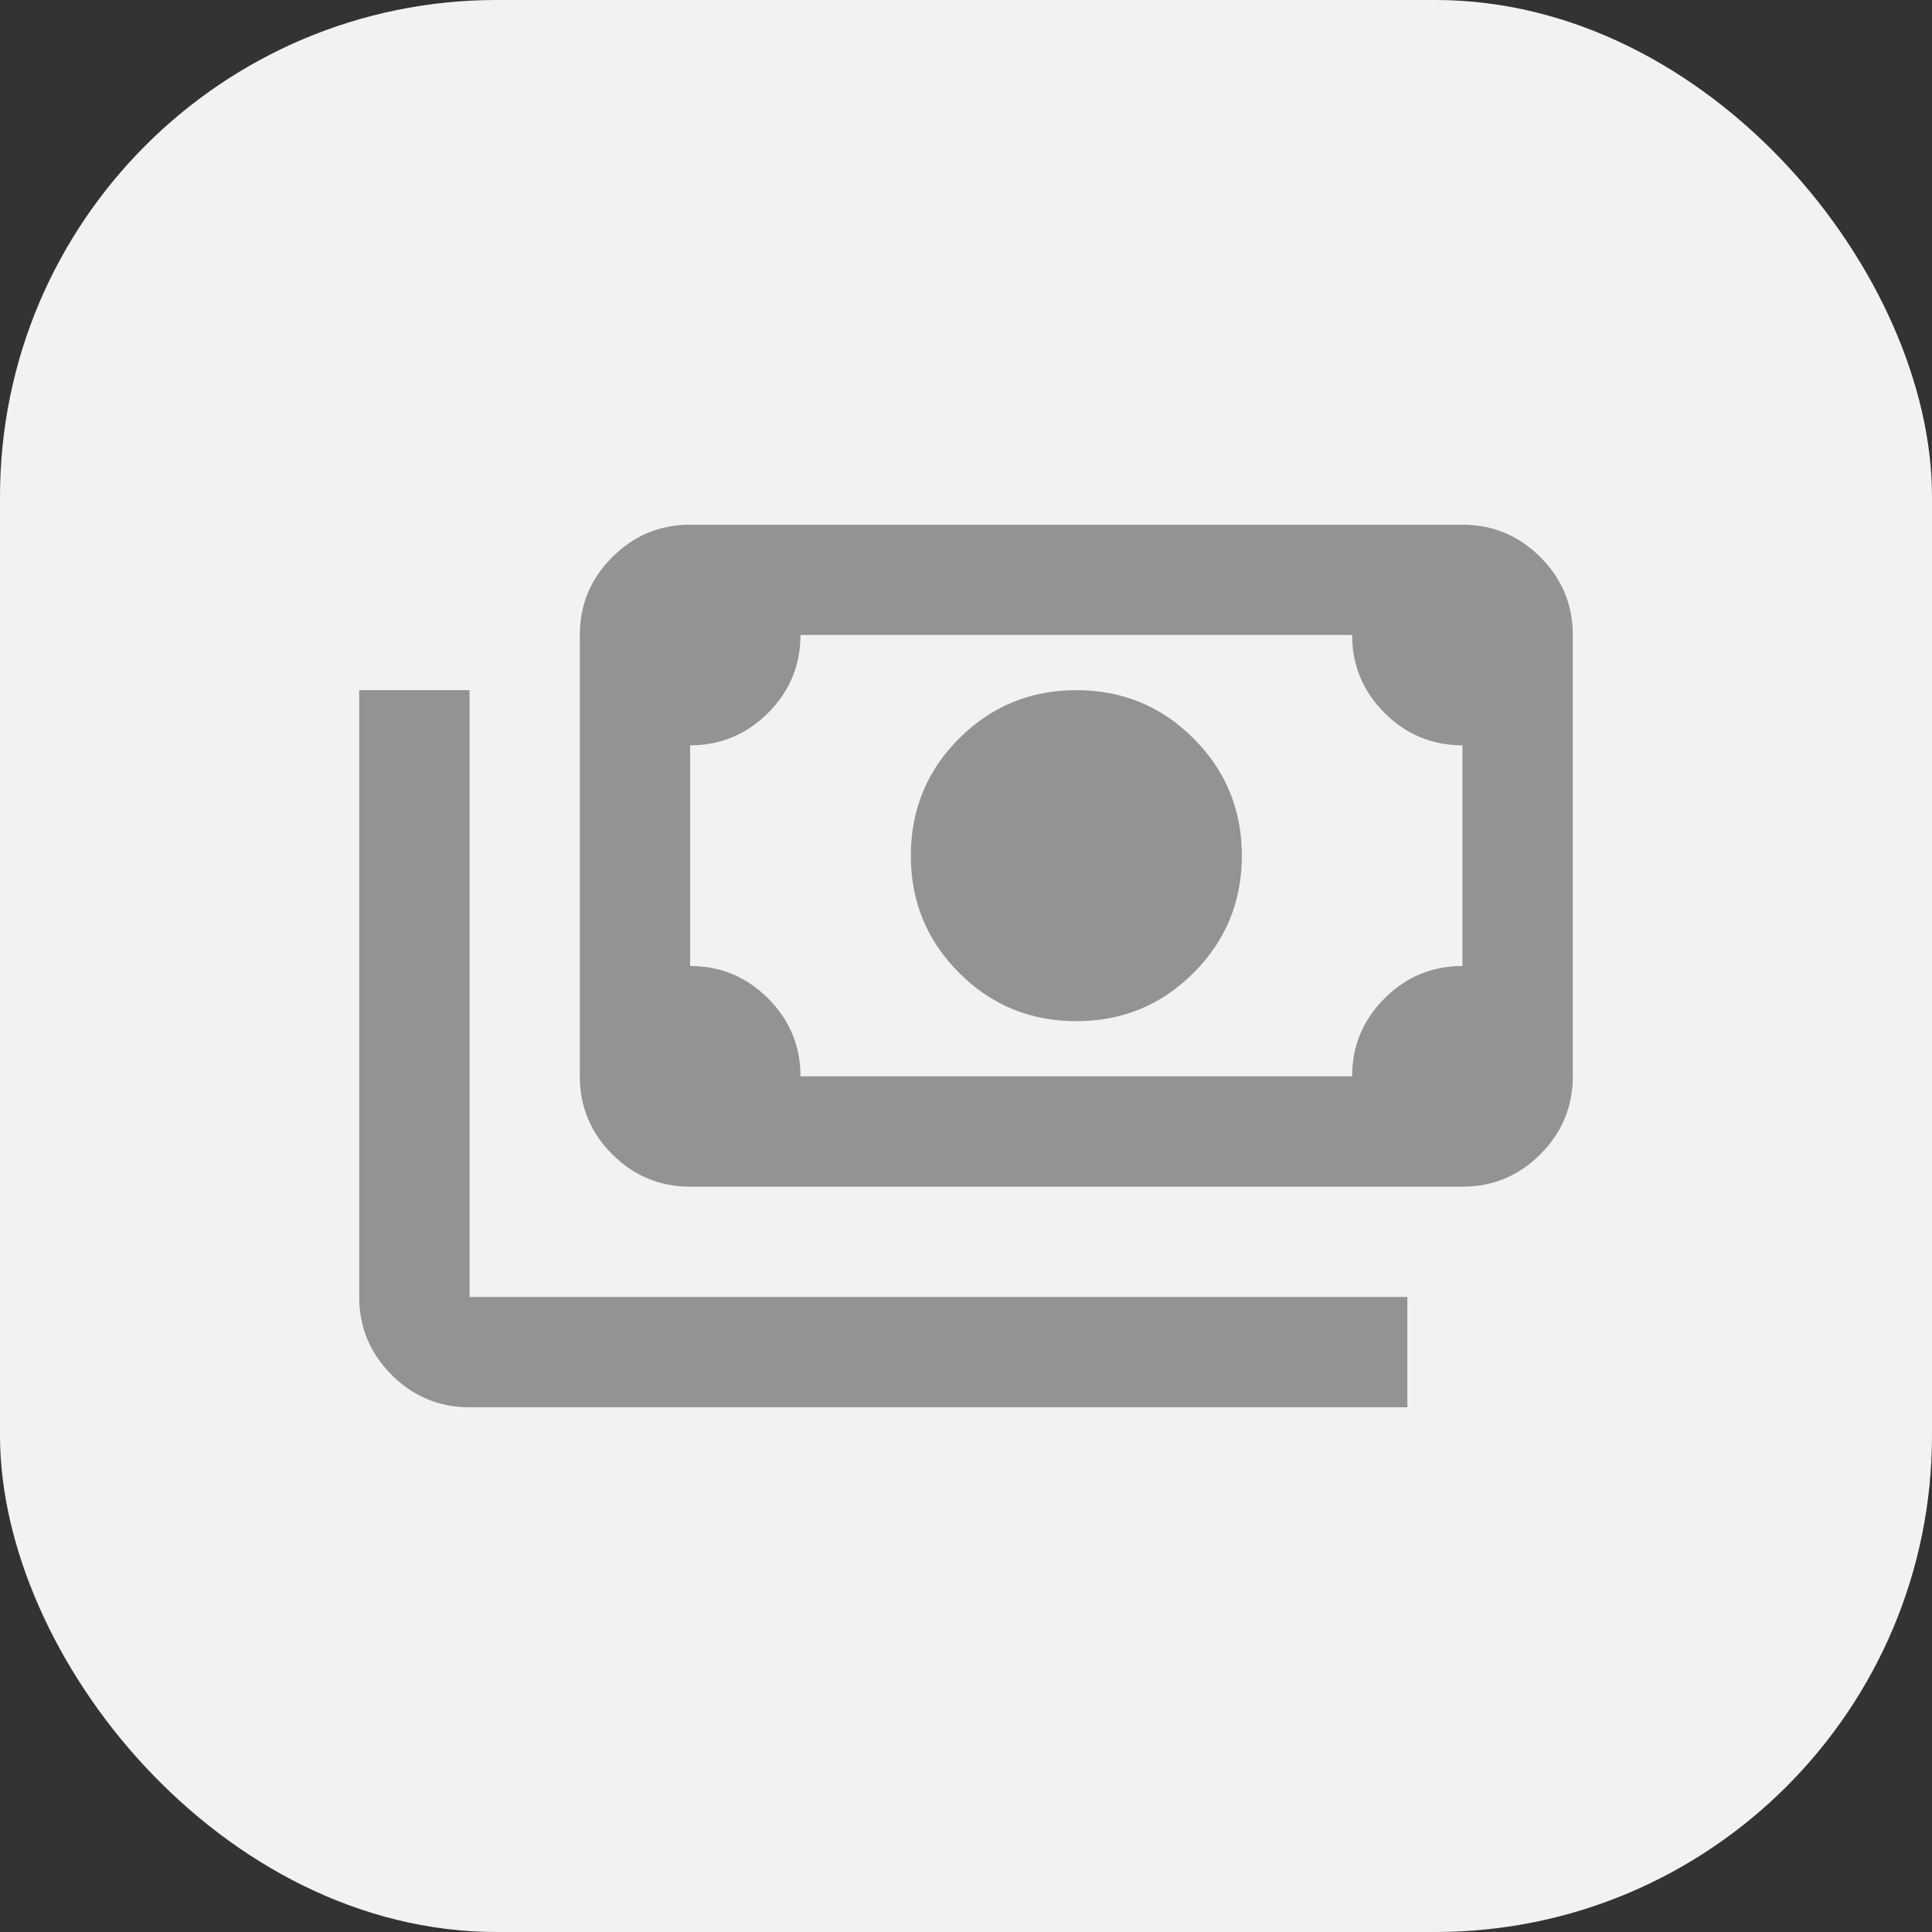 <?xml version="1.0" encoding="UTF-8"?>
<svg id="Ebene_2" data-name="Ebene 2" xmlns="http://www.w3.org/2000/svg" viewBox="0 0 270 270">
  <rect x="0" y="0" width="270" height="270" fill="#333333" stroke="none"/>
  <defs>
    <style>
      .cls-1 {
        fill: #f2f2f2;
      }

      .cls-1, .cls-2 {
        stroke-width: 0px;
      }

      .cls-2 {
        fill: #939393;
      }
    </style>
  </defs>
  <g id="Ebene_1-2" data-name="Ebene 1">
    <g>
      <g id="Gruppe_30089" data-name="Gruppe 30089">
        <g id="Gruppe_30088" data-name="Gruppe 30088">
          <rect class="cls-1" width="270" height="270" rx="69.41" ry="69.41"/>
        </g>
      </g>
      <path class="cls-2" d="M150.42,142.71c-6.42,0-11.89-2.25-16.38-6.75-4.5-4.5-6.75-9.96-6.75-16.38s2.25-11.89,6.75-16.38,9.96-6.75,16.38-6.75,11.89,2.25,16.38,6.75c4.5,4.5,6.75,9.96,6.75,16.38s-2.25,11.89-6.75,16.38c-4.5,4.5-9.96,6.75-16.38,6.75ZM96.45,165.84c-4.24,0-7.87-1.51-10.89-4.53-3.02-3.02-4.53-6.65-4.53-10.89v-61.67c0-4.24,1.51-7.87,4.53-10.89,3.02-3.02,6.65-4.53,10.89-4.53h107.93c4.24,0,7.87,1.51,10.89,4.53,3.02,3.02,4.53,6.65,4.53,10.89v61.67c0,4.24-1.51,7.87-4.53,10.89s-6.65,4.53-10.89,4.53h-107.93ZM111.87,150.42h77.09c0-4.24,1.51-7.87,4.53-10.89,3.02-3.02,6.65-4.53,10.89-4.53v-30.84c-4.24,0-7.87-1.51-10.89-4.53-3.02-3.02-4.53-6.65-4.53-10.89h-77.09c0,4.24-1.51,7.87-4.53,10.89-3.02,3.02-6.65,4.53-10.89,4.53v30.84c4.24,0,7.87,1.51,10.89,4.53,3.02,3.02,4.53,6.65,4.53,10.89ZM196.67,196.67H65.62c-4.24,0-7.87-1.51-10.89-4.53-3.02-3.02-4.53-6.65-4.53-10.89v-84.8h15.42v84.8h131.06v15.42ZM96.45,150.42v-61.67,61.67Z"/>
    </g>
  </g>
</svg>